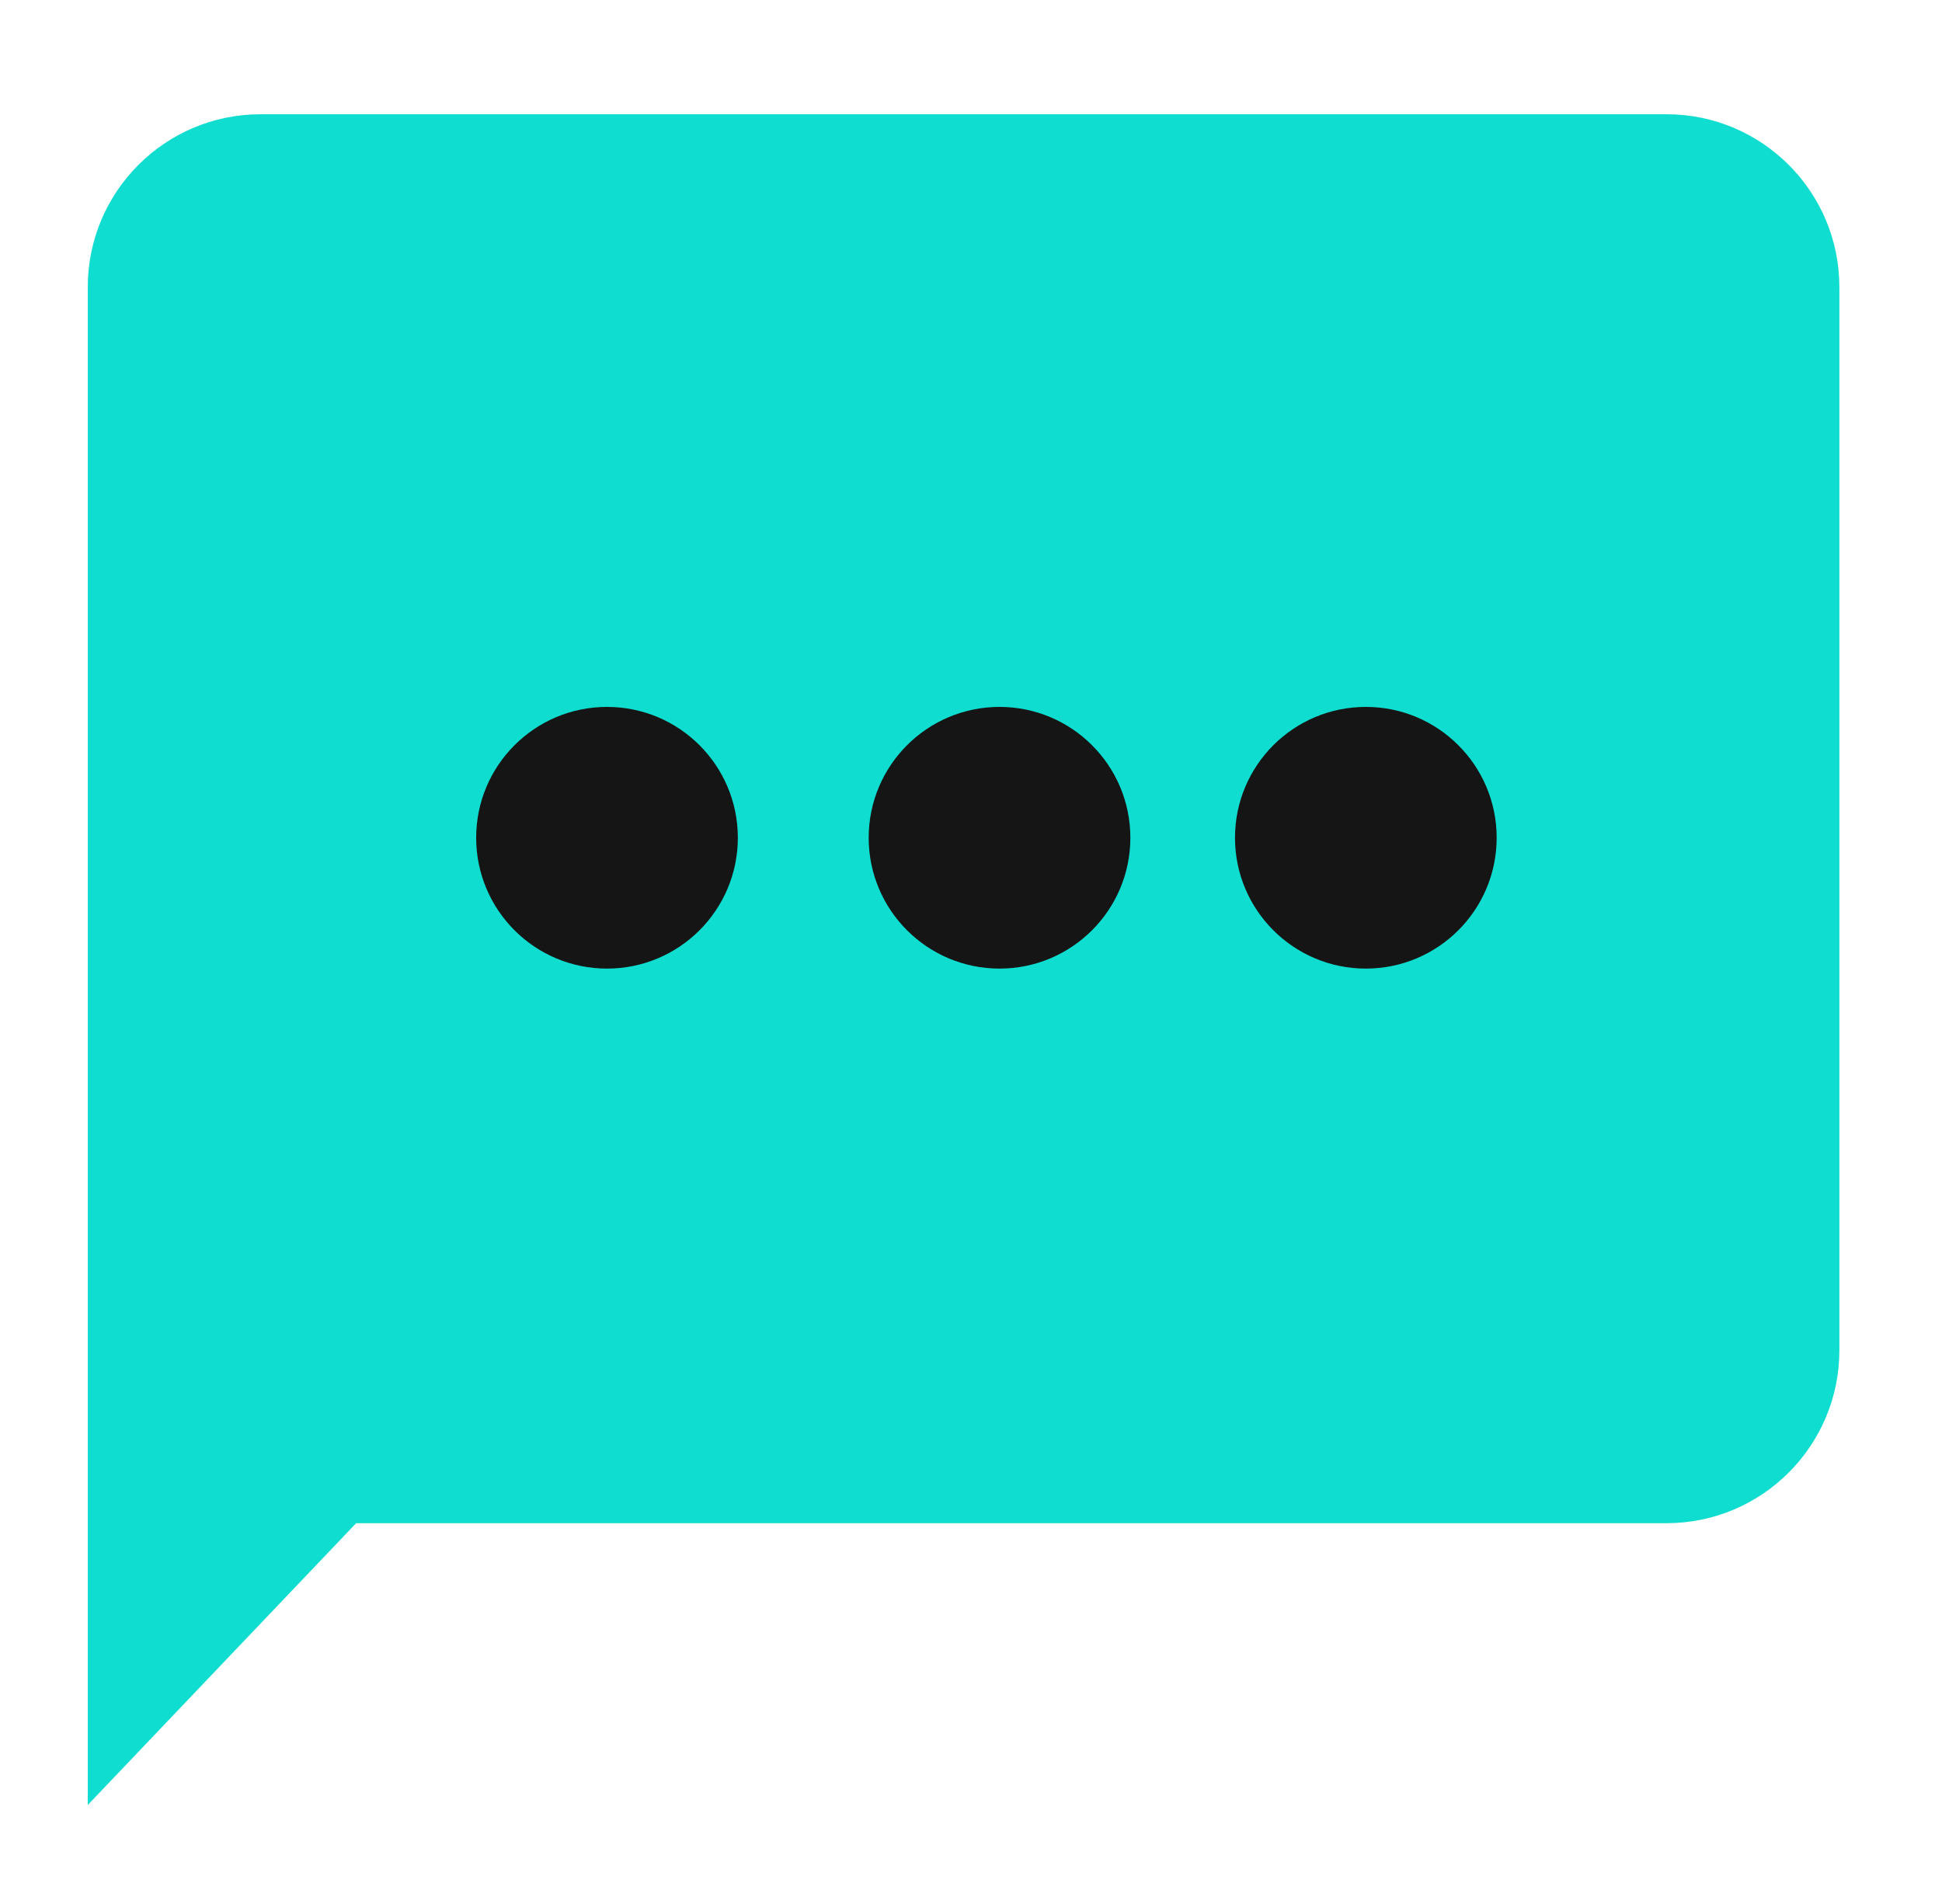 <svg width="51" height="50" viewBox="0 0 51 50" fill="none" xmlns="http://www.w3.org/2000/svg">
<path fill-rule="evenodd" clip-rule="evenodd" d="M6.846 3C4.338 3 2.305 5.033 2.305 7.541V39V40V47.4L9.353 40H43.764C46.272 40 48.305 37.967 48.305 35.459V7.541C48.305 5.033 46.272 3 43.764 3H6.846Z" fill="#0FDDD0"/>
<circle cx="15.941" cy="22" r="3.436" fill="#151515"/>
<circle cx="26.249" cy="22" r="3.436" fill="#151515"/>
<circle cx="35.869" cy="22" r="3.436" fill="#151515"/>
</svg>
